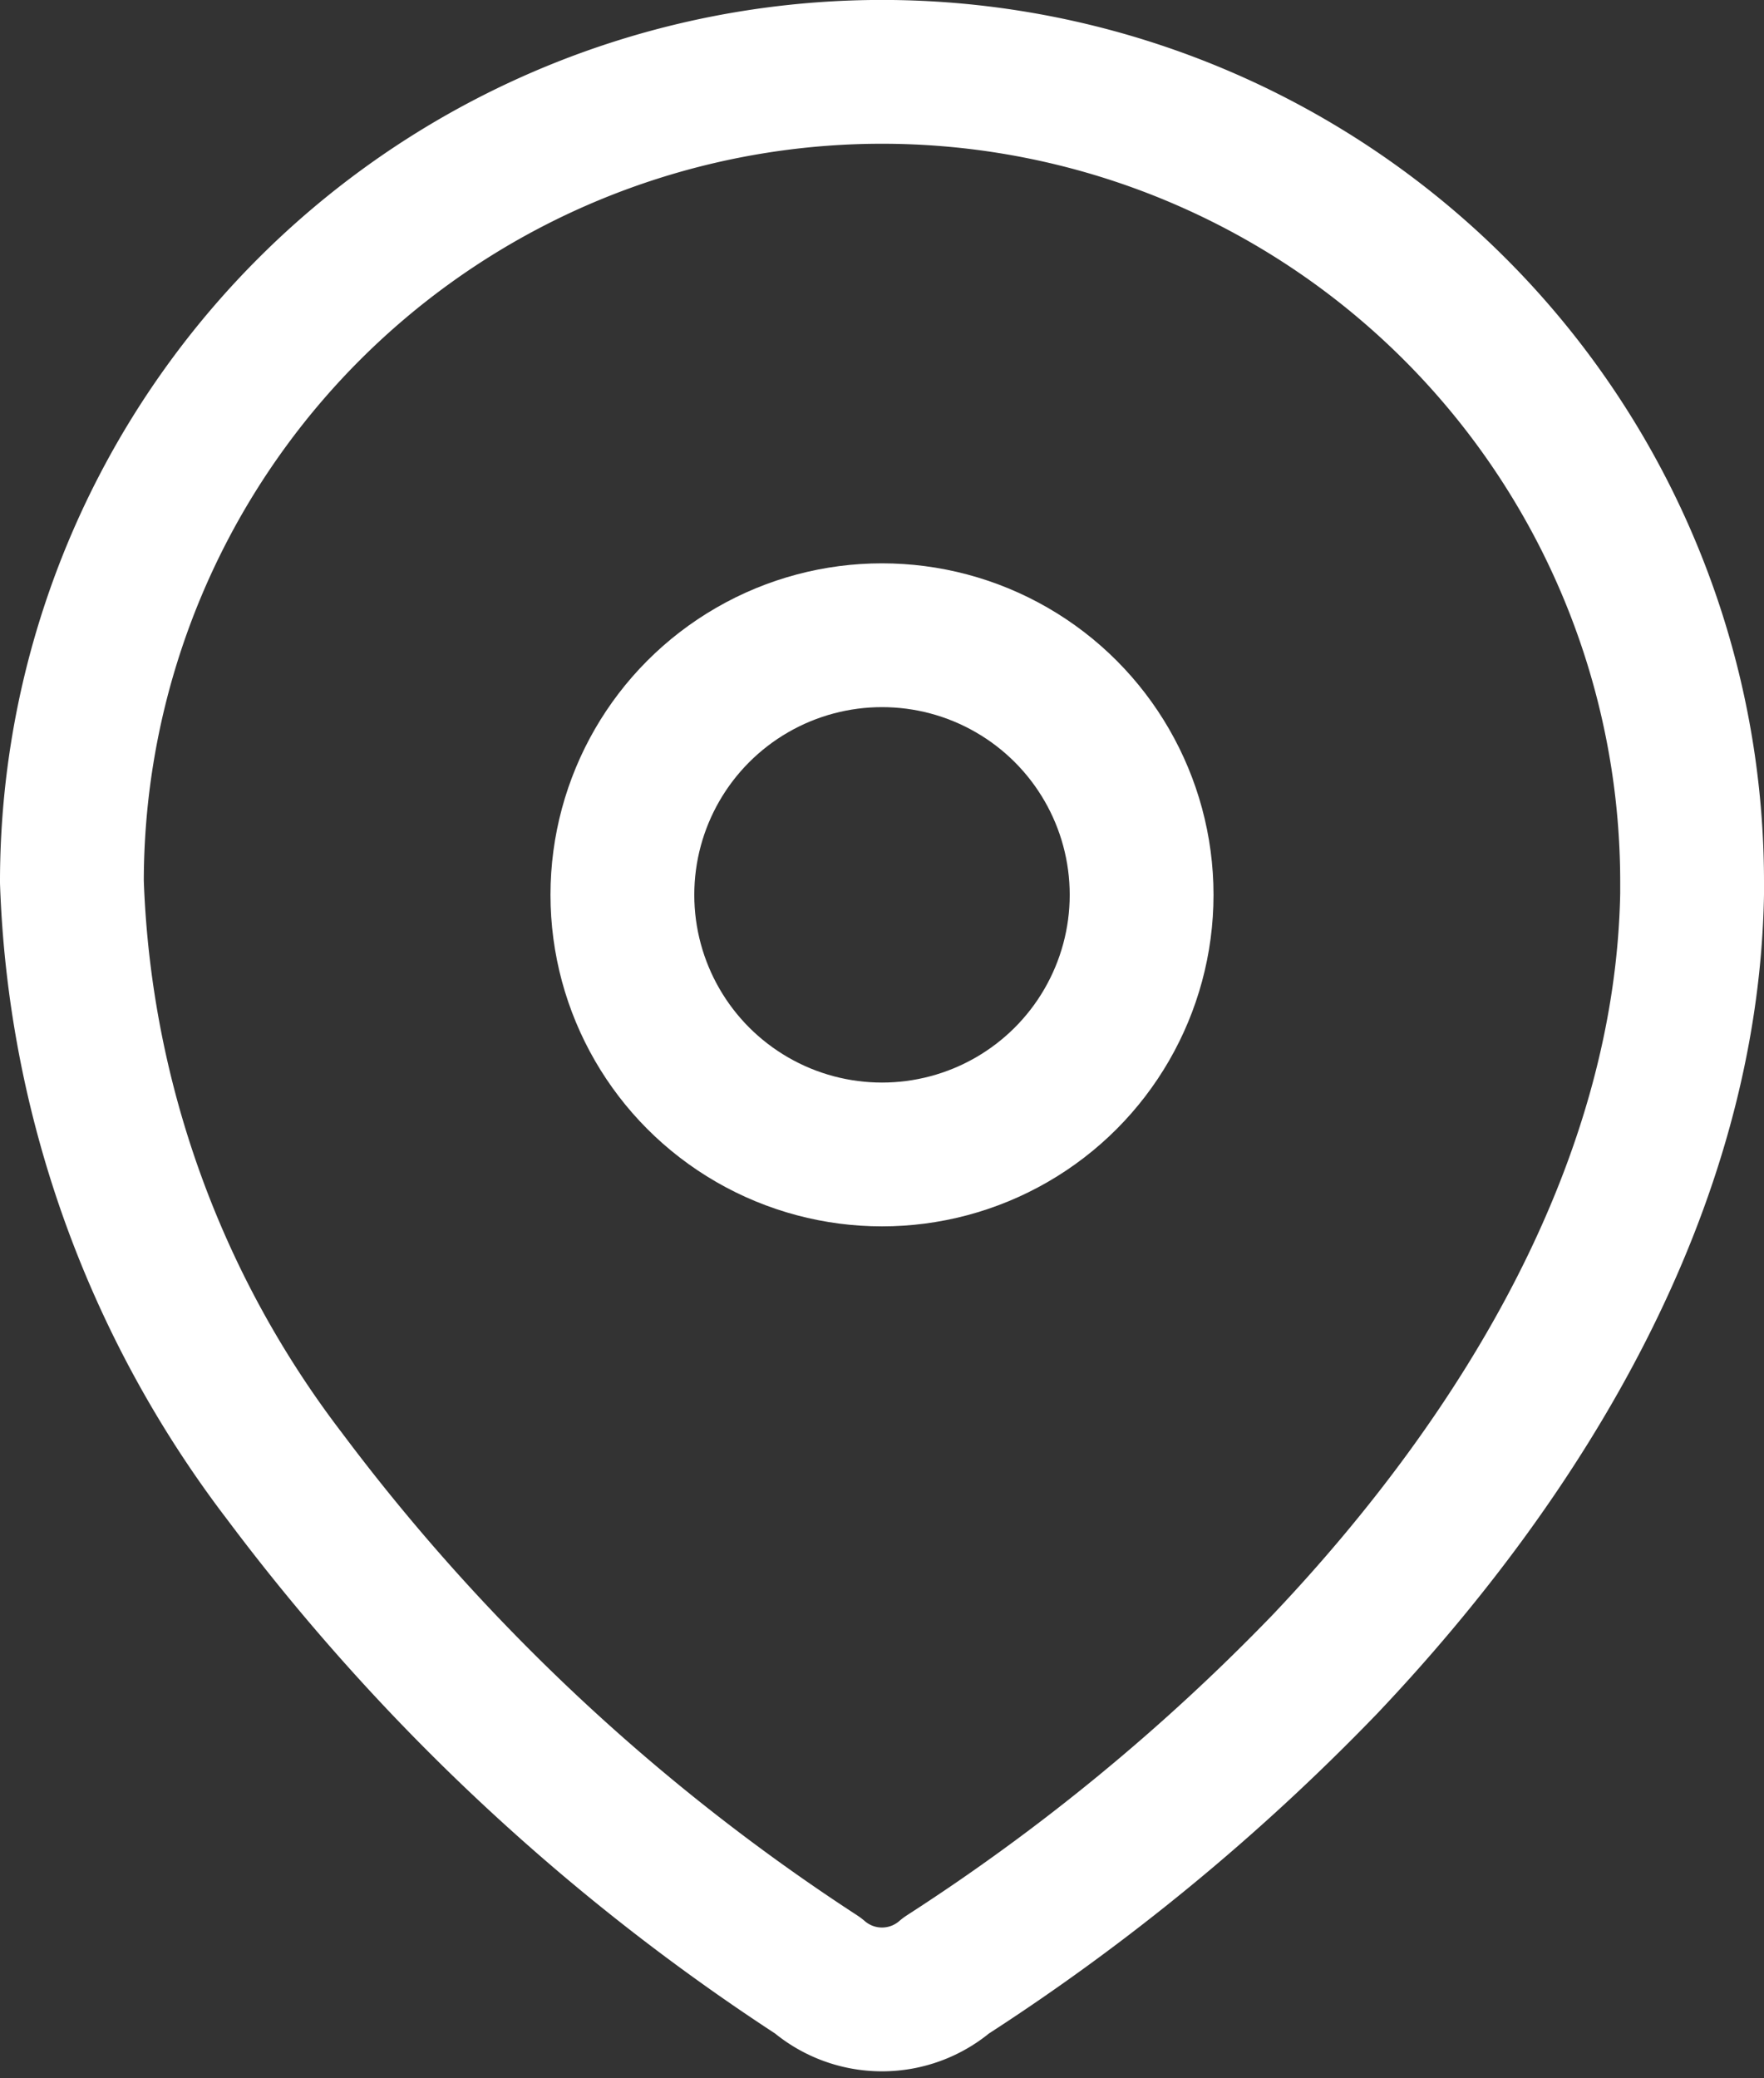 <svg xmlns="http://www.w3.org/2000/svg" width="18.4" height="21.676" viewBox="0 0 18.4 21.676">
  <rect x="0" y="0" width="18.4" height="21.676" fill="#333333" stroke="none"/>
  <g id="Location" transform="translate(0.011 0.011)">
    <path id="Path_33958" d="M0,8.421a8.45,8.45,0,1,1,16.9.057v.1c-.057,3.033-1.751,5.837-3.828,8.029A22.21,22.21,0,0,1,9.12,19.856a1.024,1.024,0,0,1-1.34,0,21.809,21.809,0,0,1-5.56-5.206A10.813,10.813,0,0,1,0,8.45Z" transform="translate(0.739 0.739)" fill="none" stroke="#fff" stroke-linecap="round" stroke-linejoin="round" stroke-miterlimit="10" stroke-width="1.5"/>
    <circle id="Ellipse_740" cx="2.708" cy="2.708" r="2.708" transform="translate(6.481 6.615)" fill="none" stroke="#fff" stroke-linecap="round" stroke-linejoin="round" stroke-miterlimit="10" stroke-width="1.5"/>
  </g>
</svg>
